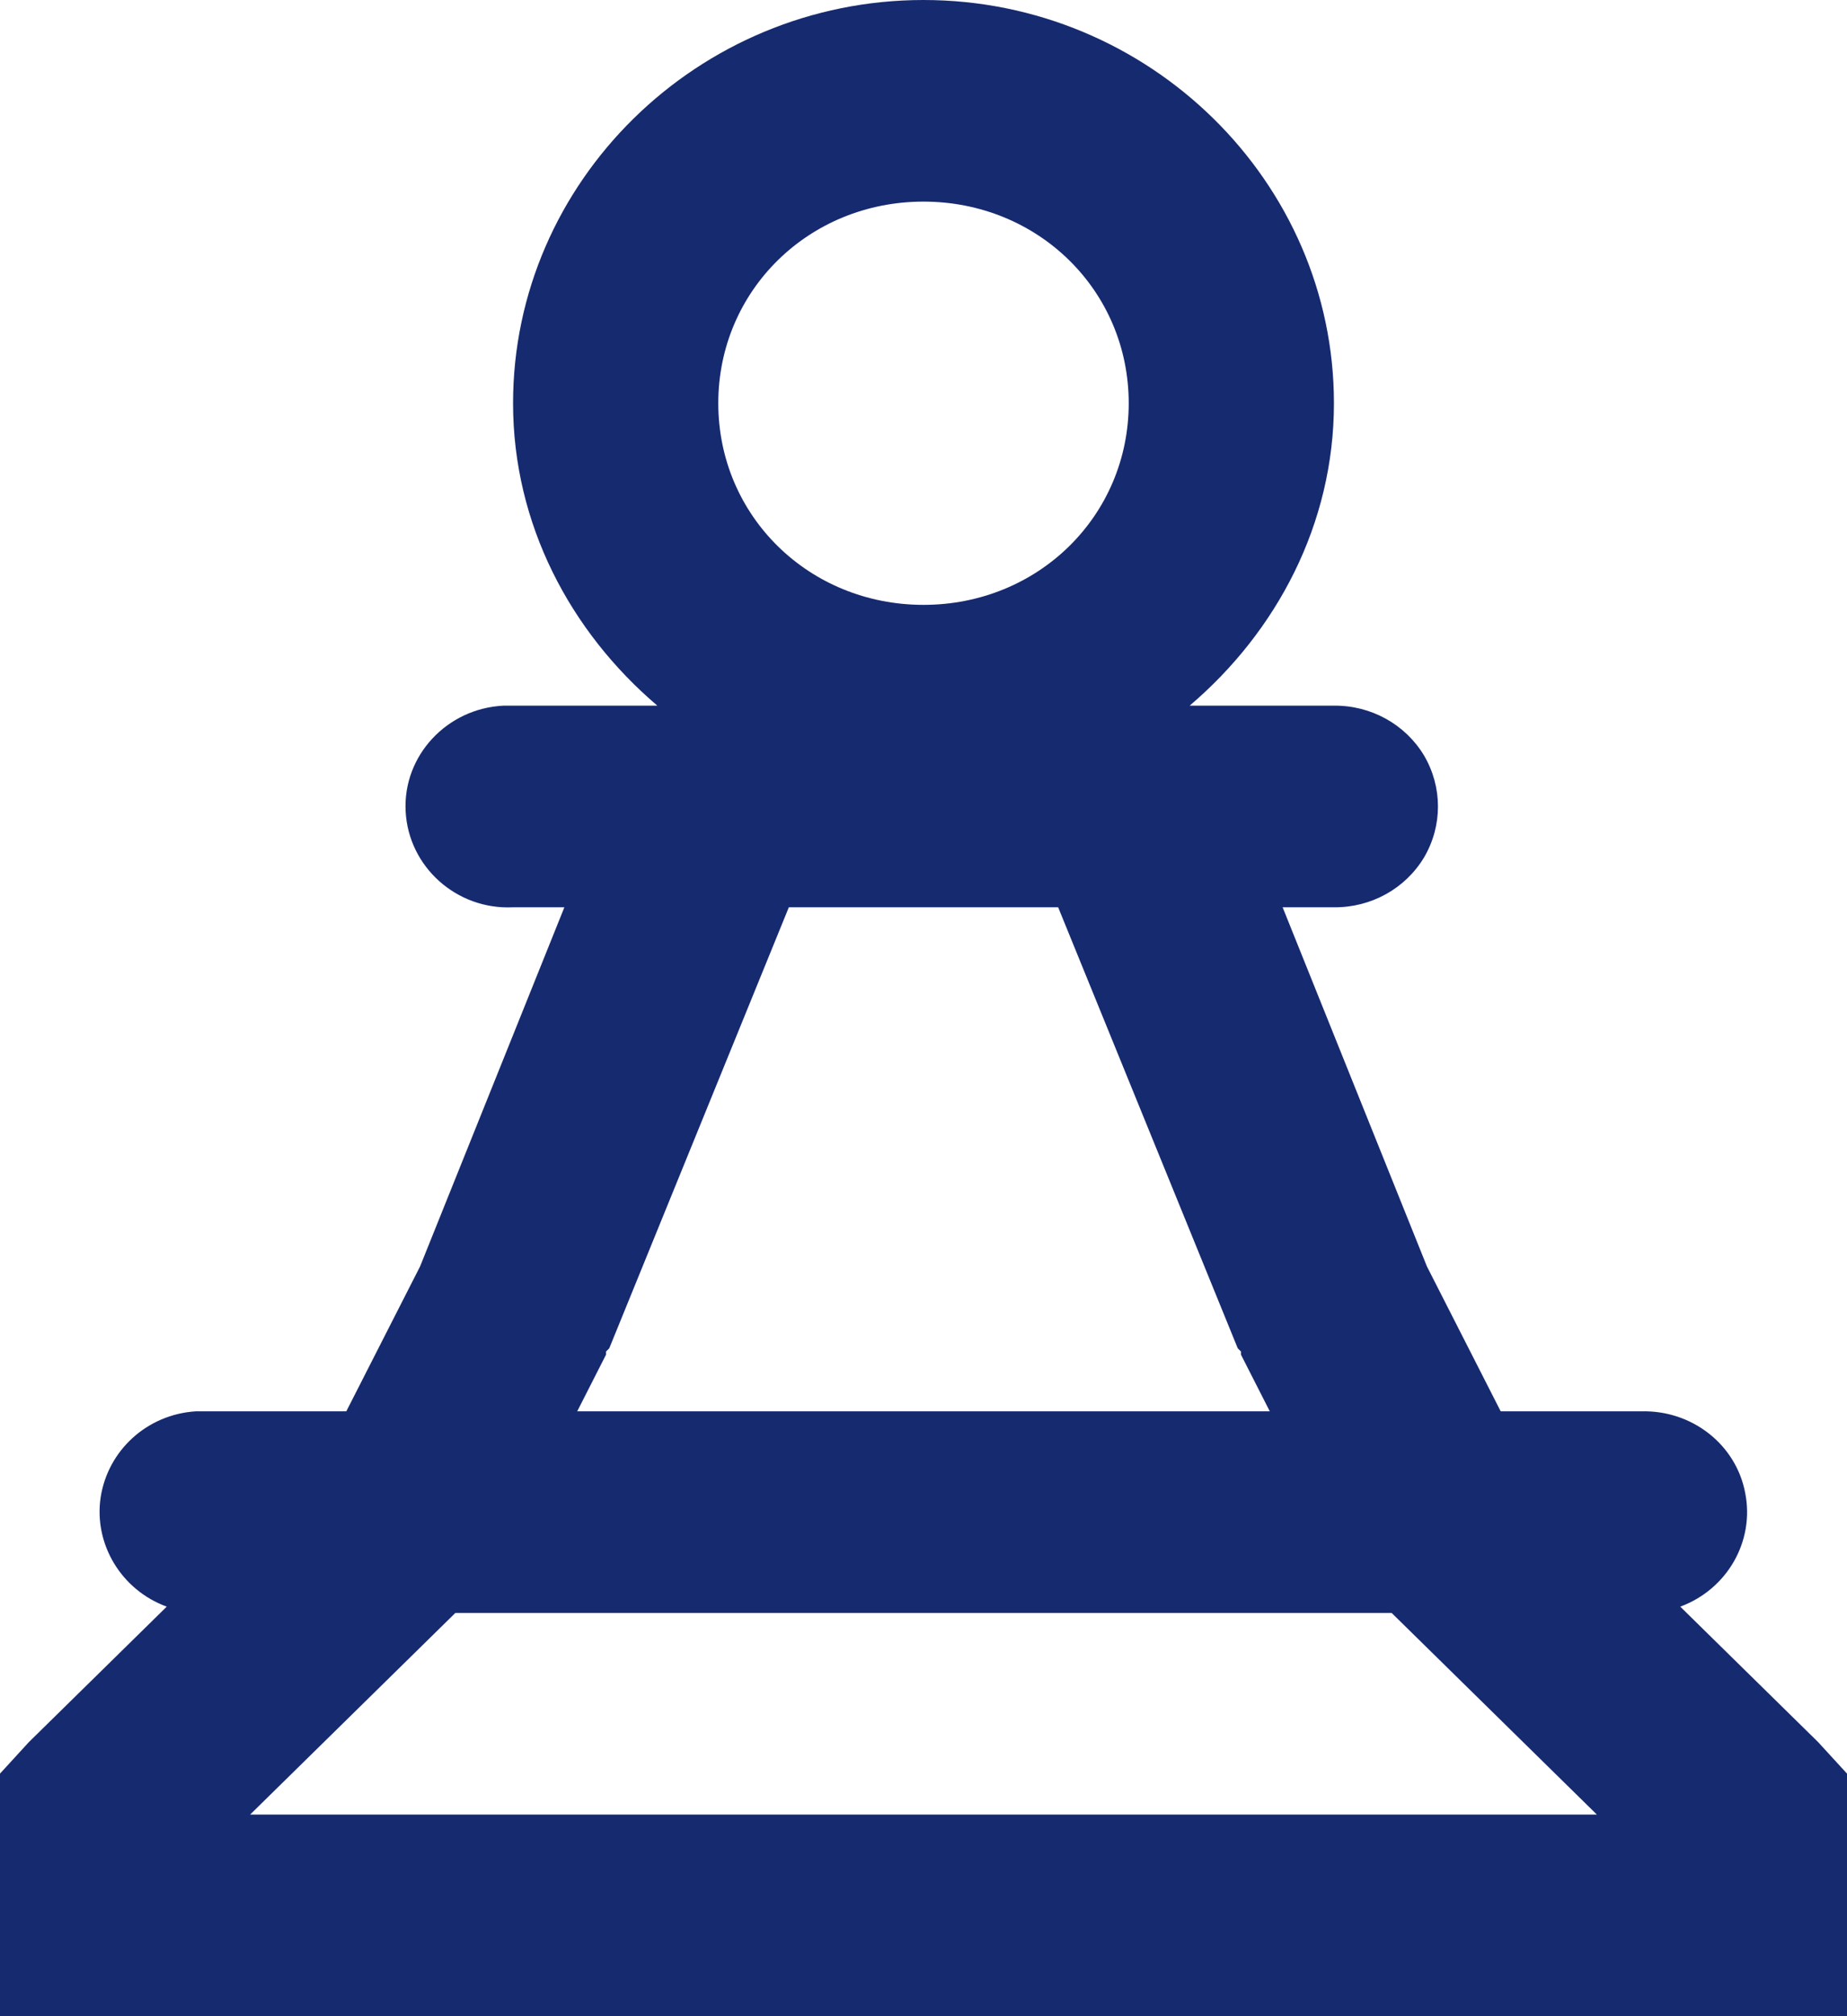 <svg width="55" height="60" viewBox="0 0 55 60" fill="none" xmlns="http://www.w3.org/2000/svg">
<path d="M27.5 0C20.78 0 15.278 5.402 15.278 12C15.278 15.598 16.985 18.797 19.575 21H15.278C15.182 21 15.087 21 14.991 21C13.308 21.082 11.995 22.488 12.079 24.141C12.162 25.793 13.595 27.082 15.278 27H16.806L12.509 37.688L10.312 42H6.111C6.016 42 5.92 42 5.825 42C4.38 42.094 3.211 43.16 2.996 44.566C2.793 45.961 3.617 47.32 4.965 47.812L0.859 51.844L0 52.781V60H55V52.781L54.141 51.844L50.035 47.812C51.431 47.297 52.255 45.867 51.968 44.426C51.694 42.984 50.381 41.965 48.889 42H44.688L42.491 37.688L38.194 27H39.722C40.82 27.012 41.847 26.449 42.408 25.512C42.957 24.574 42.957 23.426 42.408 22.488C41.847 21.551 40.82 20.988 39.722 21H35.425C38.015 18.797 39.722 15.598 39.722 12C39.722 5.402 34.22 0 27.5 0ZM27.5 6C30.914 6 33.611 8.648 33.611 12C33.611 15.352 30.914 18 27.5 18C24.086 18 21.389 15.352 21.389 12C21.389 8.648 24.086 6 27.5 6ZM23.49 27H31.51L36.858 40.125L36.953 40.219V40.312L37.812 42H17.188L18.047 40.312V40.219L18.142 40.125L23.49 27ZM13.559 48H41.441L47.552 54H7.448L13.559 48Z" fill="#162A6F"/>
</svg>
